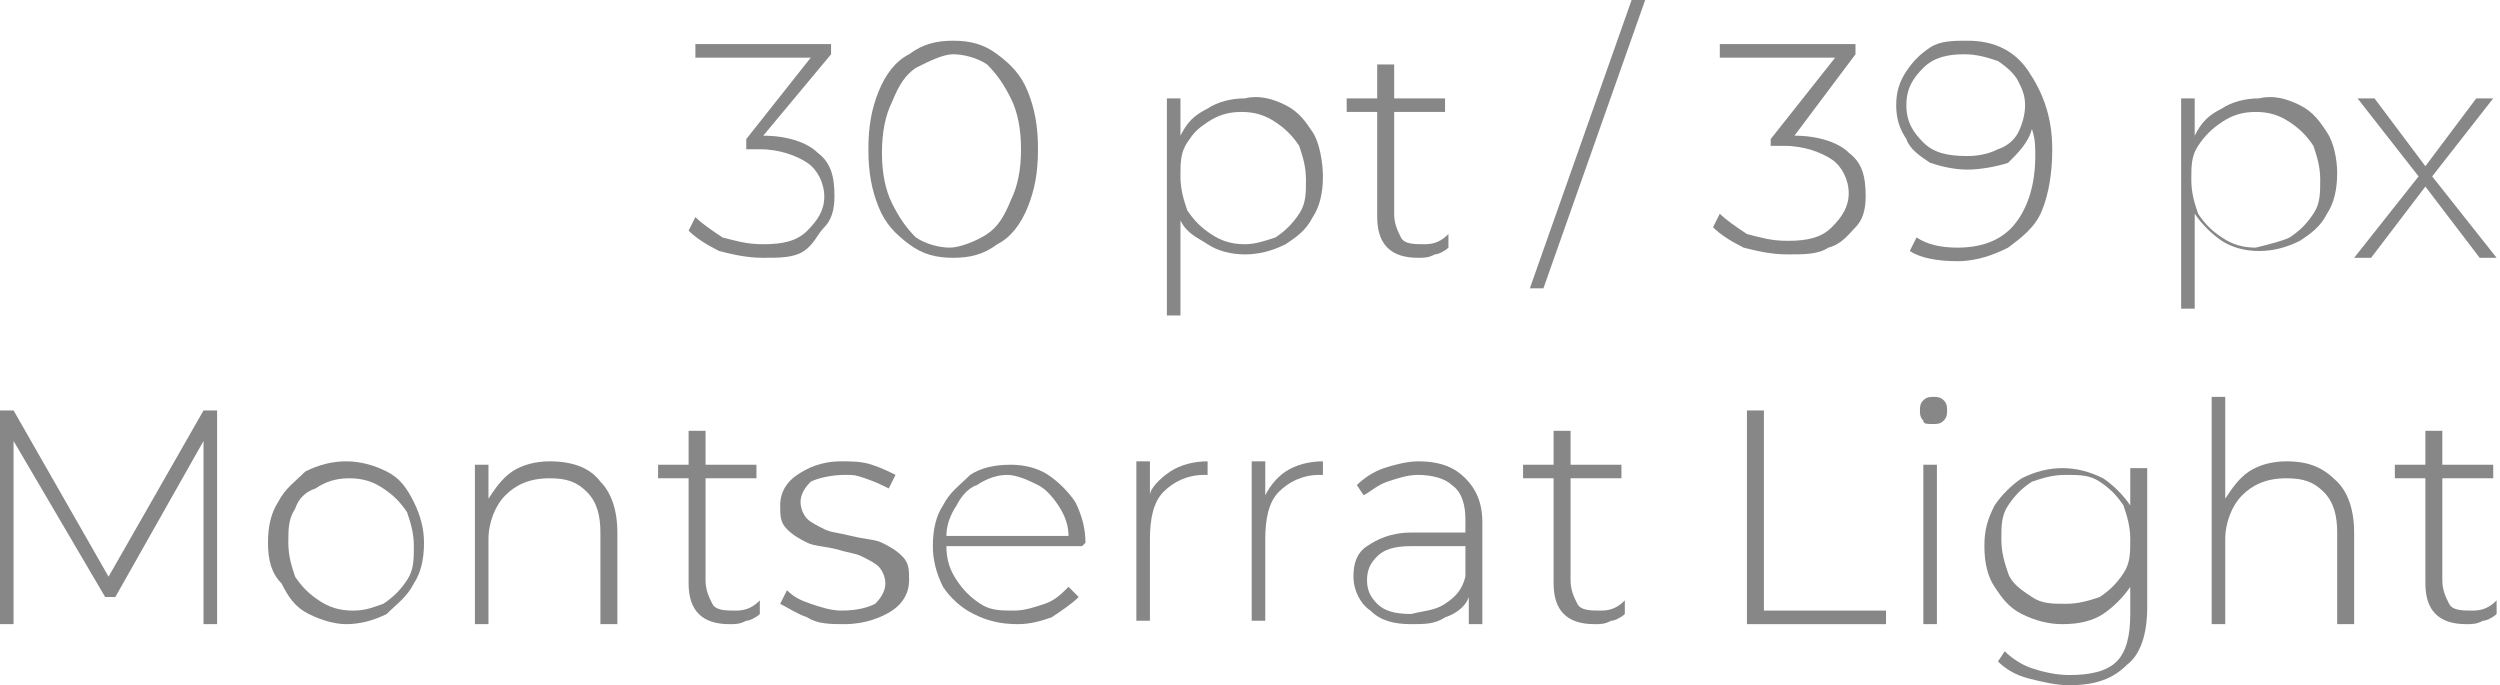 <?xml version="1.0" encoding="UTF-8"?> <!-- Generator: Adobe Illustrator 18.0.0, SVG Export Plug-In . SVG Version: 6.00 Build 0) --> <svg xmlns="http://www.w3.org/2000/svg" xmlns:xlink="http://www.w3.org/1999/xlink" id="Слой_1" x="0px" y="0px" viewBox="0 0 73.7 20.2" xml:space="preserve"> <g> <g> <path fill="#878787" d="M24.1,4.5c0.4,0.3,0.5,0.7,0.5,1.3c0,0.4-0.1,0.7-0.3,0.9S24,7.2,23.7,7.4c-0.3,0.2-0.7,0.2-1.2,0.2 c-0.5,0-0.9-0.1-1.3-0.2c-0.4-0.2-0.7-0.4-0.9-0.6l0.2-0.4c0.2,0.2,0.5,0.4,0.8,0.6c0.4,0.1,0.7,0.2,1.2,0.2c0.6,0,1-0.1,1.3-0.4 s0.5-0.6,0.5-1c0-0.4-0.2-0.8-0.5-1c-0.3-0.2-0.8-0.4-1.4-0.4H22V4.1l1.9-2.4h-3.4V1.3h4v0.3L22.5,4C23.2,4,23.8,4.2,24.1,4.5z"></path> <path fill="#878787" d="M26.8,7.2c-0.4-0.3-0.7-0.6-0.9-1.1s-0.3-1-0.3-1.7s0.1-1.2,0.3-1.7s0.5-0.9,0.9-1.1 c0.4-0.3,0.8-0.4,1.3-0.4s0.9,0.1,1.3,0.4c0.4,0.3,0.7,0.6,0.9,1.1s0.3,1,0.3,1.7s-0.1,1.2-0.3,1.7S29.8,7,29.4,7.2 c-0.4,0.3-0.8,0.4-1.3,0.4S27.2,7.5,26.8,7.2z M29.1,6.9c0.3-0.2,0.5-0.5,0.7-1C30,5.5,30.1,5,30.1,4.4c0-0.6-0.1-1.1-0.3-1.5 c-0.2-0.4-0.4-0.7-0.7-1c-0.3-0.2-0.7-0.3-1-0.3S27.4,1.8,27,2c-0.3,0.2-0.5,0.5-0.7,1c-0.2,0.4-0.3,0.9-0.3,1.5 c0,0.6,0.1,1.1,0.3,1.5c0.2,0.4,0.4,0.7,0.7,1c0.3,0.2,0.7,0.3,1,0.3S28.8,7.1,29.1,6.9z"></path> <path fill="#878787" d="M37.9,3.1c0.4,0.2,0.6,0.5,0.8,0.8S39,4.8,39,5.2c0,0.5-0.1,0.9-0.3,1.2c-0.2,0.4-0.5,0.6-0.8,0.8 c-0.4,0.2-0.8,0.3-1.2,0.3c-0.4,0-0.8-0.1-1.1-0.3S35,6.9,34.8,6.5v2.8h-0.4V2.9h0.4V4c0.2-0.4,0.4-0.6,0.8-0.8 c0.3-0.2,0.7-0.3,1.1-0.3C37.1,2.8,37.5,2.9,37.9,3.1z M37.6,7c0.3-0.2,0.5-0.4,0.7-0.7c0.2-0.3,0.2-0.6,0.2-1 c0-0.4-0.1-0.7-0.2-1c-0.2-0.3-0.4-0.5-0.7-0.7c-0.3-0.2-0.6-0.3-1-0.3c-0.4,0-0.7,0.1-1,0.3S35.2,3.9,35,4.2 c-0.2,0.3-0.2,0.6-0.2,1c0,0.4,0.1,0.7,0.2,1c0.2,0.3,0.4,0.5,0.7,0.7s0.6,0.3,1,0.3C37,7.2,37.3,7.1,37.6,7z"></path> <path fill="#878787" d="M42.7,7.3c-0.1,0.1-0.3,0.2-0.4,0.2c-0.2,0.1-0.3,0.1-0.5,0.1c-0.4,0-0.7-0.1-0.9-0.3 c-0.2-0.2-0.3-0.5-0.3-0.9V3.3h-0.9V2.9h0.9v-1h0.5v1h1.5v0.4h-1.5v3c0,0.3,0.1,0.5,0.2,0.7c0.1,0.2,0.4,0.2,0.7,0.2 c0.3,0,0.5-0.1,0.7-0.3L42.7,7.3z"></path> <path fill="#878787" d="M48.1,0h0.4l-3,8.5h-0.4L48.1,0z"></path> <path fill="#878787" d="M54.5,4.5c0.4,0.3,0.5,0.7,0.5,1.3c0,0.4-0.1,0.7-0.3,0.9s-0.4,0.5-0.8,0.6c-0.3,0.2-0.7,0.2-1.2,0.2 c-0.5,0-0.9-0.1-1.3-0.2c-0.4-0.2-0.7-0.4-0.9-0.6l0.2-0.4c0.2,0.2,0.5,0.4,0.8,0.6c0.4,0.1,0.7,0.2,1.2,0.2c0.6,0,1-0.1,1.3-0.4 s0.5-0.6,0.5-1c0-0.4-0.2-0.8-0.5-1c-0.3-0.2-0.8-0.4-1.4-0.4h-0.4V4.1l1.9-2.4h-3.4V1.3h4v0.3L52.9,4C53.6,4,54.2,4.2,54.5,4.5z"></path> <path fill="#878787" d="M59.8,2.1c0.4,0.6,0.7,1.3,0.7,2.3c0,0.7-0.1,1.3-0.3,1.8c-0.2,0.5-0.6,0.8-1,1.1 c-0.4,0.2-0.9,0.4-1.5,0.4c-0.6,0-1.1-0.1-1.4-0.3l0.2-0.4c0.3,0.2,0.7,0.3,1.2,0.3c0.7,0,1.3-0.2,1.7-0.7s0.6-1.2,0.6-2 c0-0.3,0-0.5-0.1-0.8c-0.1,0.4-0.4,0.7-0.7,1C58.9,4.9,58.4,5,58,5c-0.4,0-0.8-0.1-1.1-0.2c-0.3-0.2-0.6-0.4-0.7-0.7 c-0.2-0.3-0.3-0.6-0.3-1c0-0.4,0.1-0.7,0.3-1c0.2-0.3,0.4-0.5,0.7-0.7c0.3-0.2,0.7-0.2,1.1-0.2C58.8,1.2,59.4,1.5,59.8,2.1z M58.9,4.4c0.3-0.1,0.5-0.3,0.6-0.5c0.1-0.2,0.2-0.5,0.2-0.8c0-0.3-0.1-0.5-0.2-0.7S59.2,2,58.9,1.8c-0.3-0.1-0.6-0.2-1-0.2 c-0.5,0-0.9,0.1-1.2,0.4c-0.3,0.3-0.5,0.6-0.5,1.1c0,0.5,0.2,0.8,0.5,1.1c0.3,0.3,0.7,0.4,1.3,0.4C58.4,4.6,58.7,4.5,58.9,4.4z"></path> <path fill="#878787" d="M67.8,3.1c0.4,0.2,0.6,0.5,0.8,0.8s0.3,0.8,0.3,1.2c0,0.5-0.1,0.9-0.3,1.2c-0.2,0.4-0.5,0.6-0.8,0.8 c-0.4,0.2-0.8,0.3-1.2,0.3c-0.4,0-0.8-0.1-1.1-0.3s-0.6-0.5-0.8-0.8v2.8h-0.4V2.9h0.4V4c0.2-0.4,0.4-0.6,0.8-0.8 c0.3-0.2,0.7-0.3,1.1-0.3C67,2.8,67.4,2.9,67.8,3.1z M67.5,7c0.3-0.2,0.5-0.4,0.7-0.7c0.2-0.3,0.2-0.6,0.2-1c0-0.4-0.1-0.7-0.2-1 c-0.2-0.3-0.4-0.5-0.7-0.7c-0.3-0.2-0.6-0.3-1-0.3c-0.4,0-0.7,0.1-1,0.3s-0.5,0.4-0.7,0.7c-0.2,0.3-0.2,0.6-0.2,1 c0,0.4,0.1,0.7,0.2,1c0.2,0.3,0.4,0.5,0.7,0.7s0.6,0.3,1,0.3C66.9,7.2,67.3,7.1,67.5,7z"></path> <path fill="#878787" d="M73.1,7.6l-1.6-2.1l-1.6,2.1h-0.5l1.9-2.4l-1.8-2.3H70l1.5,2l1.5-2h0.5l-1.8,2.3l1.9,2.4H73.1z"></path> <path fill="#878787" d="M6,18.4l0-5.4l-2.6,4.6H3.1L0.4,13v5.4H0v-6.3h0.4l2.8,4.9L6,12.1h0.4l0,6.3H6z"></path> <path fill="#878787" d="M9.1,18.1c-0.4-0.2-0.6-0.5-0.8-0.9C8,16.9,7.9,16.5,7.9,16c0-0.5,0.1-0.9,0.3-1.2 c0.2-0.4,0.5-0.6,0.8-0.9c0.4-0.2,0.8-0.3,1.2-0.3c0.4,0,0.8,0.1,1.2,0.3c0.4,0.2,0.6,0.5,0.8,0.9c0.2,0.4,0.3,0.8,0.3,1.2 c0,0.5-0.1,0.9-0.3,1.2c-0.2,0.4-0.5,0.6-0.8,0.9c-0.4,0.2-0.8,0.3-1.2,0.3C9.9,18.4,9.5,18.3,9.1,18.1z M11.3,17.8 c0.3-0.2,0.5-0.4,0.7-0.7c0.2-0.3,0.2-0.6,0.2-1c0-0.4-0.1-0.7-0.2-1c-0.2-0.3-0.4-0.5-0.7-0.7c-0.3-0.2-0.6-0.3-1-0.3 s-0.7,0.1-1,0.3C9,14.5,8.8,14.7,8.7,15c-0.2,0.3-0.2,0.6-0.2,1c0,0.4,0.1,0.7,0.2,1c0.2,0.3,0.4,0.5,0.7,0.7 c0.3,0.2,0.6,0.3,1,0.3S11,17.9,11.3,17.8z"></path> <path fill="#878787" d="M17.7,14.2c0.3,0.3,0.5,0.8,0.5,1.5v2.7h-0.5v-2.7c0-0.5-0.1-0.9-0.4-1.2c-0.3-0.3-0.6-0.4-1.1-0.4 c-0.6,0-1,0.2-1.3,0.5s-0.5,0.8-0.5,1.3v2.5H14v-4.7h0.4v1c0.2-0.3,0.4-0.6,0.7-0.8c0.3-0.2,0.7-0.3,1.1-0.3 C16.9,13.6,17.4,13.8,17.7,14.2z"></path> <path fill="#878787" d="M22.4,18.1c-0.1,0.1-0.3,0.2-0.4,0.2c-0.2,0.1-0.3,0.1-0.5,0.1c-0.4,0-0.7-0.1-0.9-0.3 c-0.2-0.2-0.3-0.5-0.3-0.9v-3.1h-0.9v-0.4h0.9v-1h0.5v1h1.5v0.4h-1.5v3c0,0.3,0.1,0.5,0.2,0.7c0.1,0.2,0.4,0.2,0.7,0.2 c0.3,0,0.5-0.1,0.7-0.3L22.4,18.1z"></path> <path fill="#878787" d="M23.8,18.2c-0.3-0.1-0.6-0.3-0.8-0.4l0.2-0.4c0.2,0.2,0.4,0.3,0.7,0.4c0.3,0.1,0.6,0.2,0.9,0.2 c0.5,0,0.8-0.1,1-0.2c0.2-0.2,0.3-0.4,0.3-0.6c0-0.2-0.1-0.4-0.2-0.5s-0.3-0.2-0.5-0.3c-0.2-0.1-0.4-0.1-0.7-0.2 c-0.4-0.1-0.7-0.1-0.9-0.2c-0.2-0.1-0.4-0.2-0.6-0.4c-0.2-0.2-0.2-0.4-0.2-0.7c0-0.4,0.2-0.7,0.5-0.9c0.3-0.2,0.7-0.4,1.3-0.4 c0.3,0,0.6,0,0.9,0.1s0.5,0.2,0.7,0.3l-0.2,0.4c-0.2-0.1-0.4-0.2-0.7-0.3S25.2,14,24.9,14c-0.4,0-0.8,0.1-1,0.2 c-0.2,0.2-0.3,0.4-0.3,0.6c0,0.2,0.1,0.4,0.2,0.5c0.1,0.1,0.3,0.2,0.5,0.3c0.2,0.1,0.4,0.1,0.8,0.2c0.4,0.1,0.7,0.1,0.9,0.2 c0.2,0.1,0.4,0.2,0.6,0.4c0.2,0.2,0.2,0.4,0.2,0.7c0,0.4-0.2,0.7-0.5,0.9c-0.3,0.2-0.8,0.4-1.4,0.4C24.5,18.4,24.1,18.4,23.8,18.2 z"></path> <path fill="#878787" d="M31.9,16.1h-4c0,0.4,0.1,0.7,0.3,1c0.2,0.3,0.4,0.5,0.7,0.7c0.3,0.2,0.6,0.2,1,0.2c0.3,0,0.6-0.1,0.9-0.2 c0.3-0.1,0.5-0.3,0.7-0.5l0.3,0.3c-0.2,0.2-0.5,0.4-0.8,0.6c-0.3,0.1-0.6,0.2-1,0.2c-0.5,0-0.9-0.1-1.3-0.3 c-0.4-0.2-0.7-0.5-0.9-0.8c-0.2-0.4-0.3-0.8-0.3-1.2c0-0.5,0.1-0.9,0.3-1.2c0.2-0.4,0.5-0.6,0.8-0.9c0.3-0.2,0.7-0.3,1.2-0.3 c0.4,0,0.8,0.1,1.1,0.3c0.3,0.2,0.6,0.5,0.8,0.8c0.2,0.4,0.3,0.8,0.3,1.2L31.9,16.1z M28.8,14.3c-0.3,0.1-0.5,0.4-0.6,0.6 c-0.2,0.3-0.3,0.6-0.3,0.9h3.6c0-0.3-0.1-0.6-0.3-0.9c-0.2-0.3-0.4-0.5-0.6-0.6S30,14,29.7,14S29.1,14.1,28.8,14.3z"></path> <path fill="#878787" d="M34.5,13.9c0.3-0.2,0.7-0.3,1.1-0.3v0.4l-0.1,0c-0.5,0-0.9,0.2-1.2,0.5c-0.3,0.3-0.4,0.8-0.4,1.4v2.4h-0.4 v-4.7h0.4v1C33.9,14.4,34.2,14.1,34.5,13.9z"></path> <path fill="#878787" d="M37.9,13.9c0.3-0.2,0.7-0.3,1.1-0.3v0.4l-0.1,0c-0.5,0-0.9,0.2-1.2,0.5c-0.3,0.3-0.4,0.8-0.4,1.4v2.4h-0.4 v-4.7h0.4v1C37.4,14.4,37.6,14.1,37.9,13.9z"></path> <path fill="#878787" d="M43.2,14.1c0.3,0.3,0.5,0.7,0.5,1.3v3h-0.4v-0.8c-0.1,0.3-0.4,0.5-0.7,0.6c-0.3,0.2-0.6,0.2-1,0.2 c-0.5,0-0.9-0.1-1.2-0.4c-0.3-0.2-0.5-0.6-0.5-1c0-0.4,0.1-0.7,0.4-0.9c0.3-0.2,0.7-0.4,1.3-0.4h1.6v-0.4c0-0.4-0.1-0.8-0.4-1 c-0.2-0.2-0.6-0.3-1-0.3c-0.3,0-0.6,0.1-0.9,0.2c-0.3,0.1-0.5,0.3-0.7,0.4L40,14.3c0.2-0.2,0.5-0.4,0.8-0.5c0.3-0.1,0.7-0.2,1-0.2 C42.5,13.6,42.9,13.8,43.2,14.1z M42.6,17.8c0.3-0.2,0.5-0.4,0.6-0.8v-0.9h-1.6c-0.5,0-0.8,0.1-1,0.3s-0.3,0.4-0.3,0.7 c0,0.3,0.1,0.5,0.3,0.7c0.2,0.2,0.5,0.3,1,0.3C42,18,42.3,18,42.6,17.8z"></path> <path fill="#878787" d="M47.9,18.1c-0.1,0.1-0.3,0.2-0.4,0.2c-0.2,0.1-0.3,0.1-0.5,0.1c-0.4,0-0.7-0.1-0.9-0.3 c-0.2-0.2-0.3-0.5-0.3-0.9v-3.1h-0.9v-0.4h0.9v-1h0.5v1h1.5v0.4h-1.5v3c0,0.3,0.1,0.5,0.2,0.7c0.1,0.2,0.4,0.2,0.7,0.2 c0.3,0,0.5-0.1,0.7-0.3L47.9,18.1z"></path> <path fill="#878787" d="M51.6,12.1H52V18h3.6v0.4h-4.1V12.1z"></path> <path fill="#878787" d="M56.7,12.4c-0.1-0.1-0.1-0.2-0.1-0.3c0-0.1,0-0.2,0.1-0.3c0.1-0.1,0.2-0.1,0.3-0.1c0.1,0,0.2,0,0.3,0.1 c0.1,0.1,0.1,0.2,0.1,0.3s0,0.2-0.1,0.3c-0.1,0.1-0.2,0.1-0.3,0.1C56.8,12.5,56.7,12.5,56.7,12.4z M56.7,13.7h0.4v4.7h-0.4V13.7z"></path> <path fill="#878787" d="M63.3,13.7v4.2c0,0.8-0.2,1.4-0.6,1.7c-0.4,0.4-0.9,0.6-1.7,0.6c-0.4,0-0.8-0.1-1.2-0.2 c-0.4-0.1-0.7-0.3-0.9-0.5l0.2-0.3c0.2,0.2,0.5,0.4,0.8,0.5c0.3,0.1,0.7,0.2,1.1,0.2c0.6,0,1.1-0.1,1.4-0.4 c0.3-0.3,0.4-0.8,0.4-1.4v-0.8c-0.2,0.3-0.5,0.6-0.8,0.8c-0.3,0.2-0.7,0.3-1.2,0.3c-0.4,0-0.8-0.1-1.2-0.3s-0.6-0.5-0.8-0.8 c-0.2-0.3-0.3-0.7-0.3-1.2s0.1-0.8,0.3-1.2c0.2-0.3,0.5-0.6,0.8-0.8c0.4-0.2,0.8-0.3,1.2-0.3c0.4,0,0.8,0.1,1.2,0.3 c0.3,0.2,0.6,0.5,0.8,0.8v-1.1H63.3z M61.9,17.6c0.3-0.2,0.5-0.4,0.7-0.7s0.2-0.6,0.2-1c0-0.4-0.1-0.7-0.2-1 c-0.2-0.3-0.4-0.5-0.7-0.7c-0.3-0.2-0.6-0.2-1-0.2c-0.4,0-0.7,0.1-1,0.2c-0.3,0.2-0.5,0.4-0.7,0.7c-0.2,0.3-0.2,0.6-0.2,1 c0,0.4,0.1,0.7,0.2,1s0.4,0.5,0.7,0.7s0.6,0.2,1,0.2C61.3,17.8,61.6,17.7,61.9,17.6z"></path> <path fill="#878787" d="M68.9,14.2c0.3,0.3,0.5,0.8,0.5,1.5v2.7h-0.5v-2.7c0-0.5-0.1-0.9-0.4-1.2c-0.3-0.3-0.6-0.4-1.1-0.4 c-0.6,0-1,0.2-1.3,0.5s-0.5,0.8-0.5,1.3v2.5h-0.4v-6.7h0.4v3c0.2-0.3,0.4-0.6,0.7-0.8c0.3-0.2,0.7-0.3,1.1-0.3 C68.1,13.6,68.5,13.8,68.9,14.2z"></path> <path fill="#878787" d="M73.6,18.1c-0.1,0.1-0.3,0.2-0.4,0.2c-0.2,0.1-0.3,0.1-0.5,0.1c-0.4,0-0.7-0.1-0.9-0.3 c-0.2-0.2-0.3-0.5-0.3-0.9v-3.1h-0.9v-0.4h0.9v-1h0.5v1h1.5v0.4h-1.5v3c0,0.3,0.1,0.5,0.2,0.7c0.1,0.2,0.4,0.2,0.7,0.2 c0.3,0,0.5-0.1,0.7-0.3L73.6,18.1z"></path> </g> </g> </svg> 